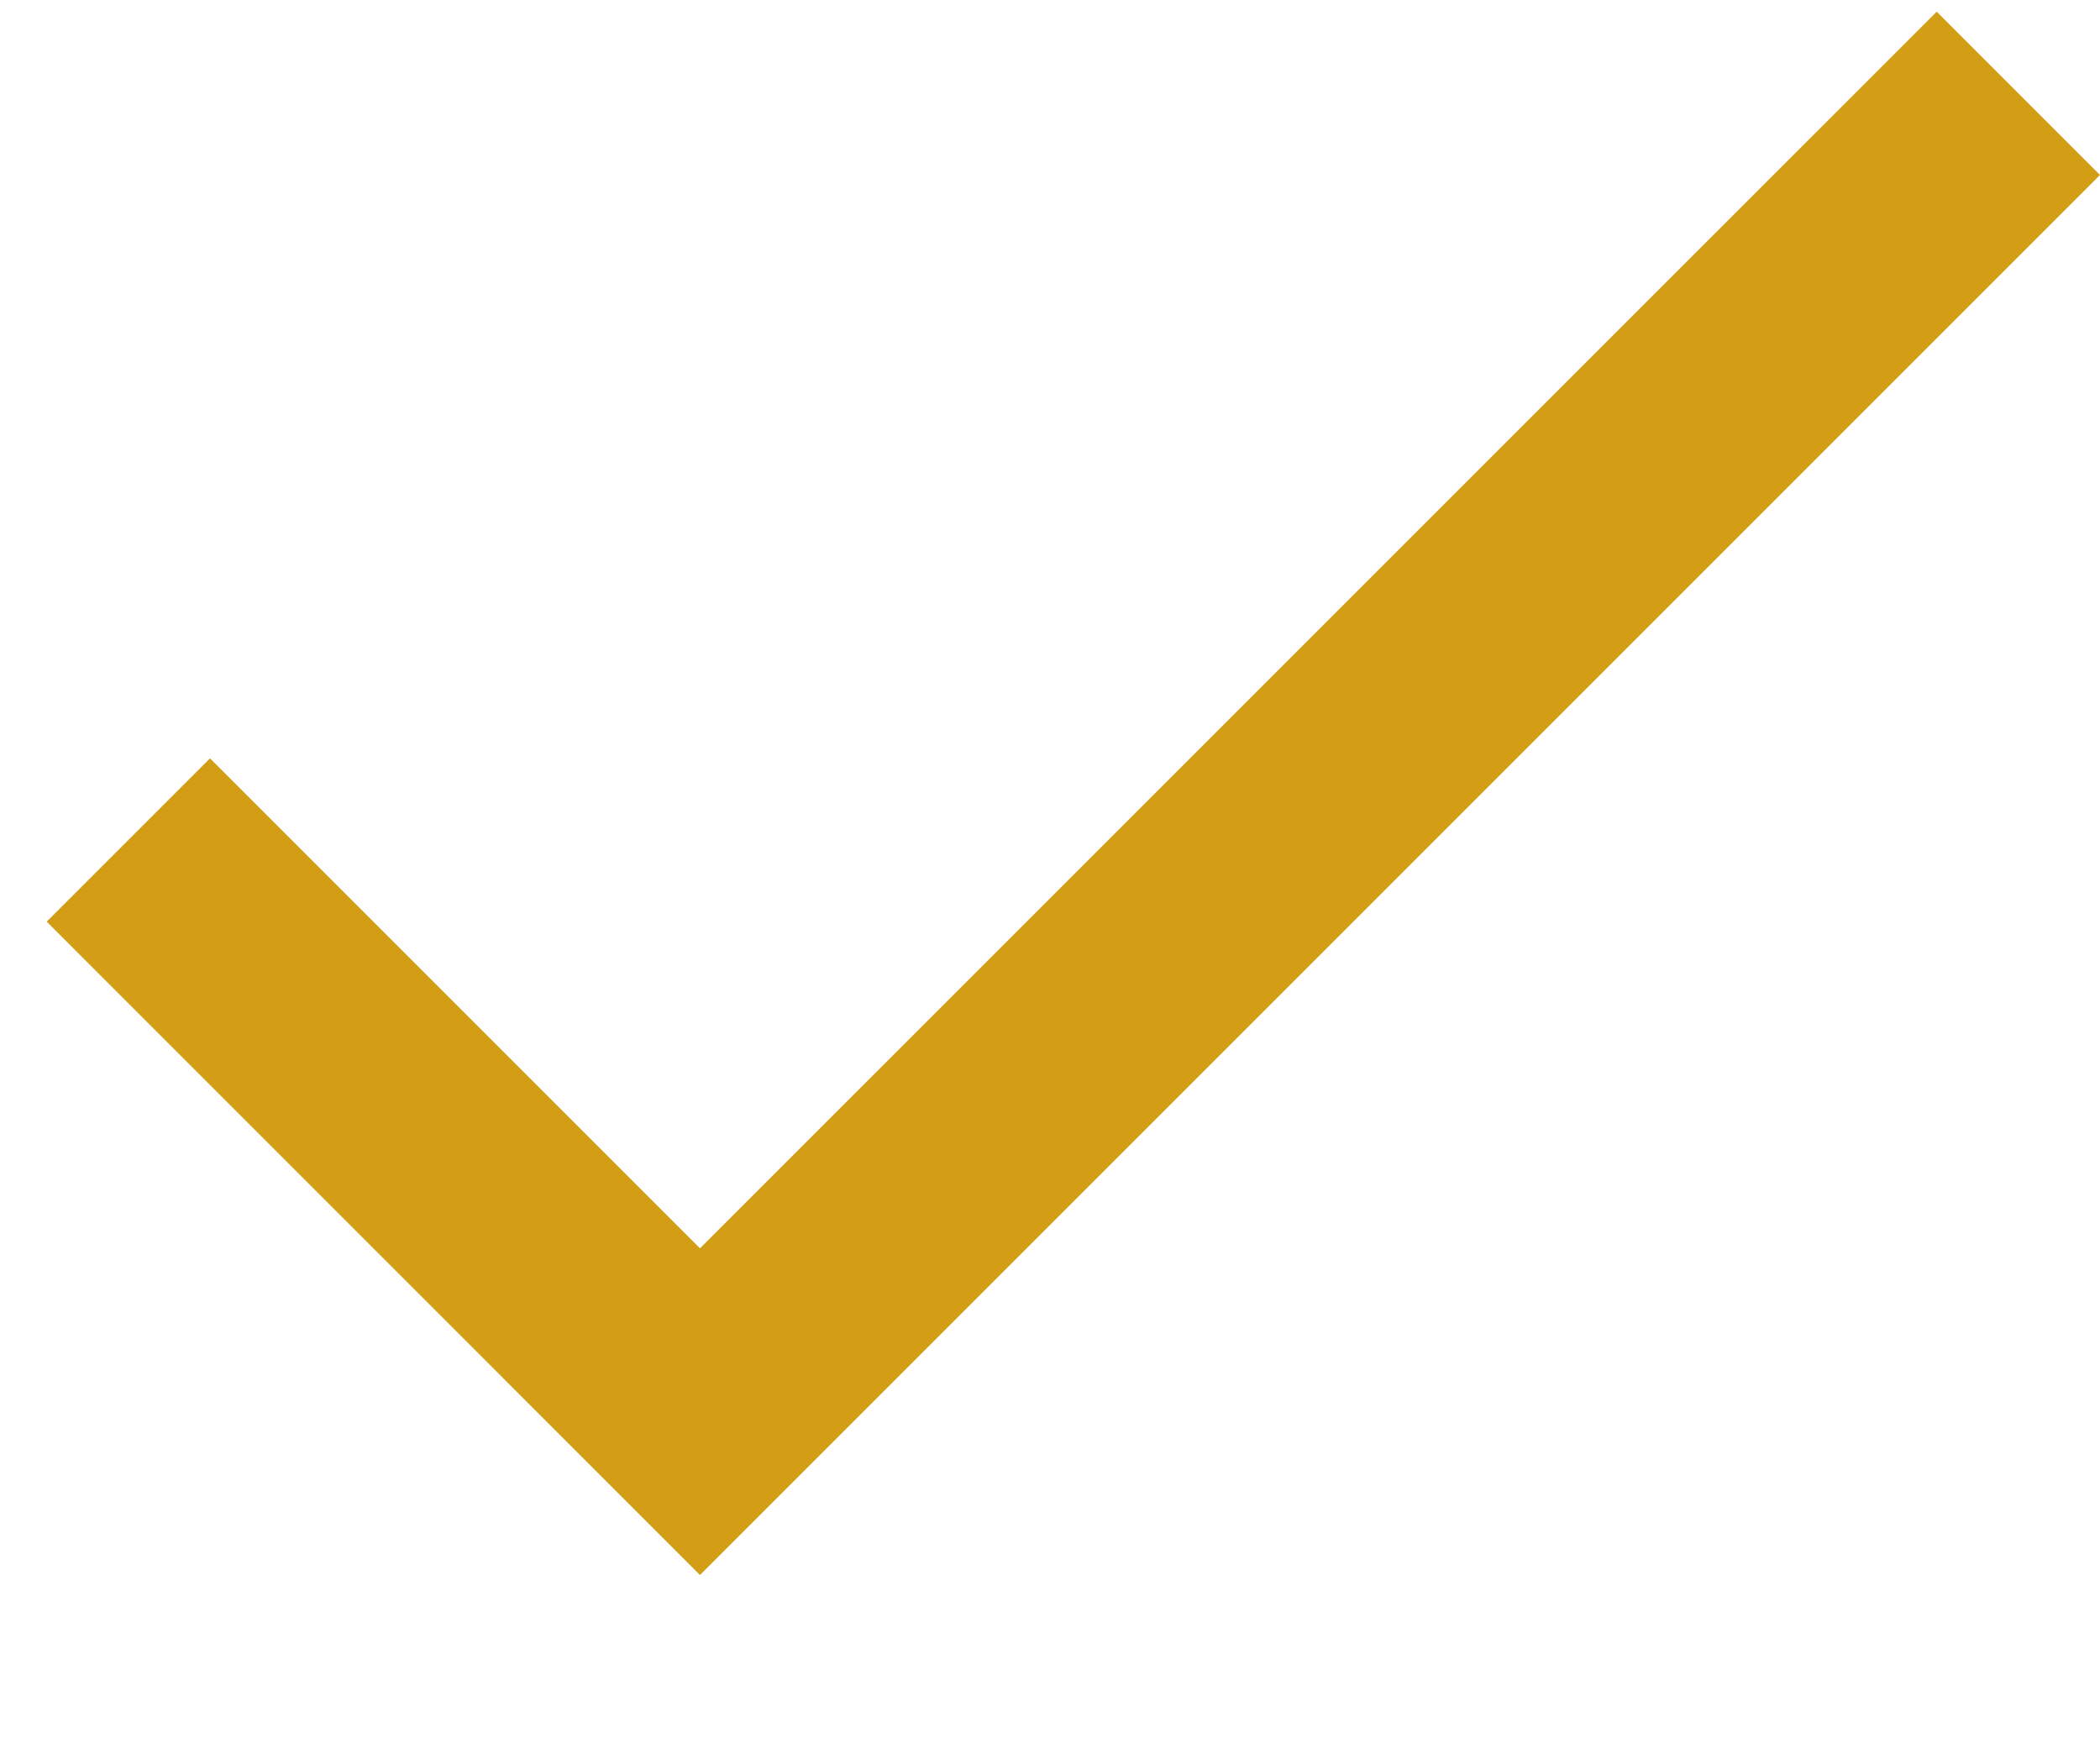 <?xml version="1.0" encoding="UTF-8"?> <svg xmlns="http://www.w3.org/2000/svg" width="25" height="21" viewBox="0 0 25 21" fill="none"> <path fill-rule="evenodd" clip-rule="evenodd" d="M8.333 14.861L2.5 9.028L0.556 10.972L8.333 18.75L25 2.083L23.056 0.139L8.333 14.861Z" fill="#D39E16"></path> </svg> 